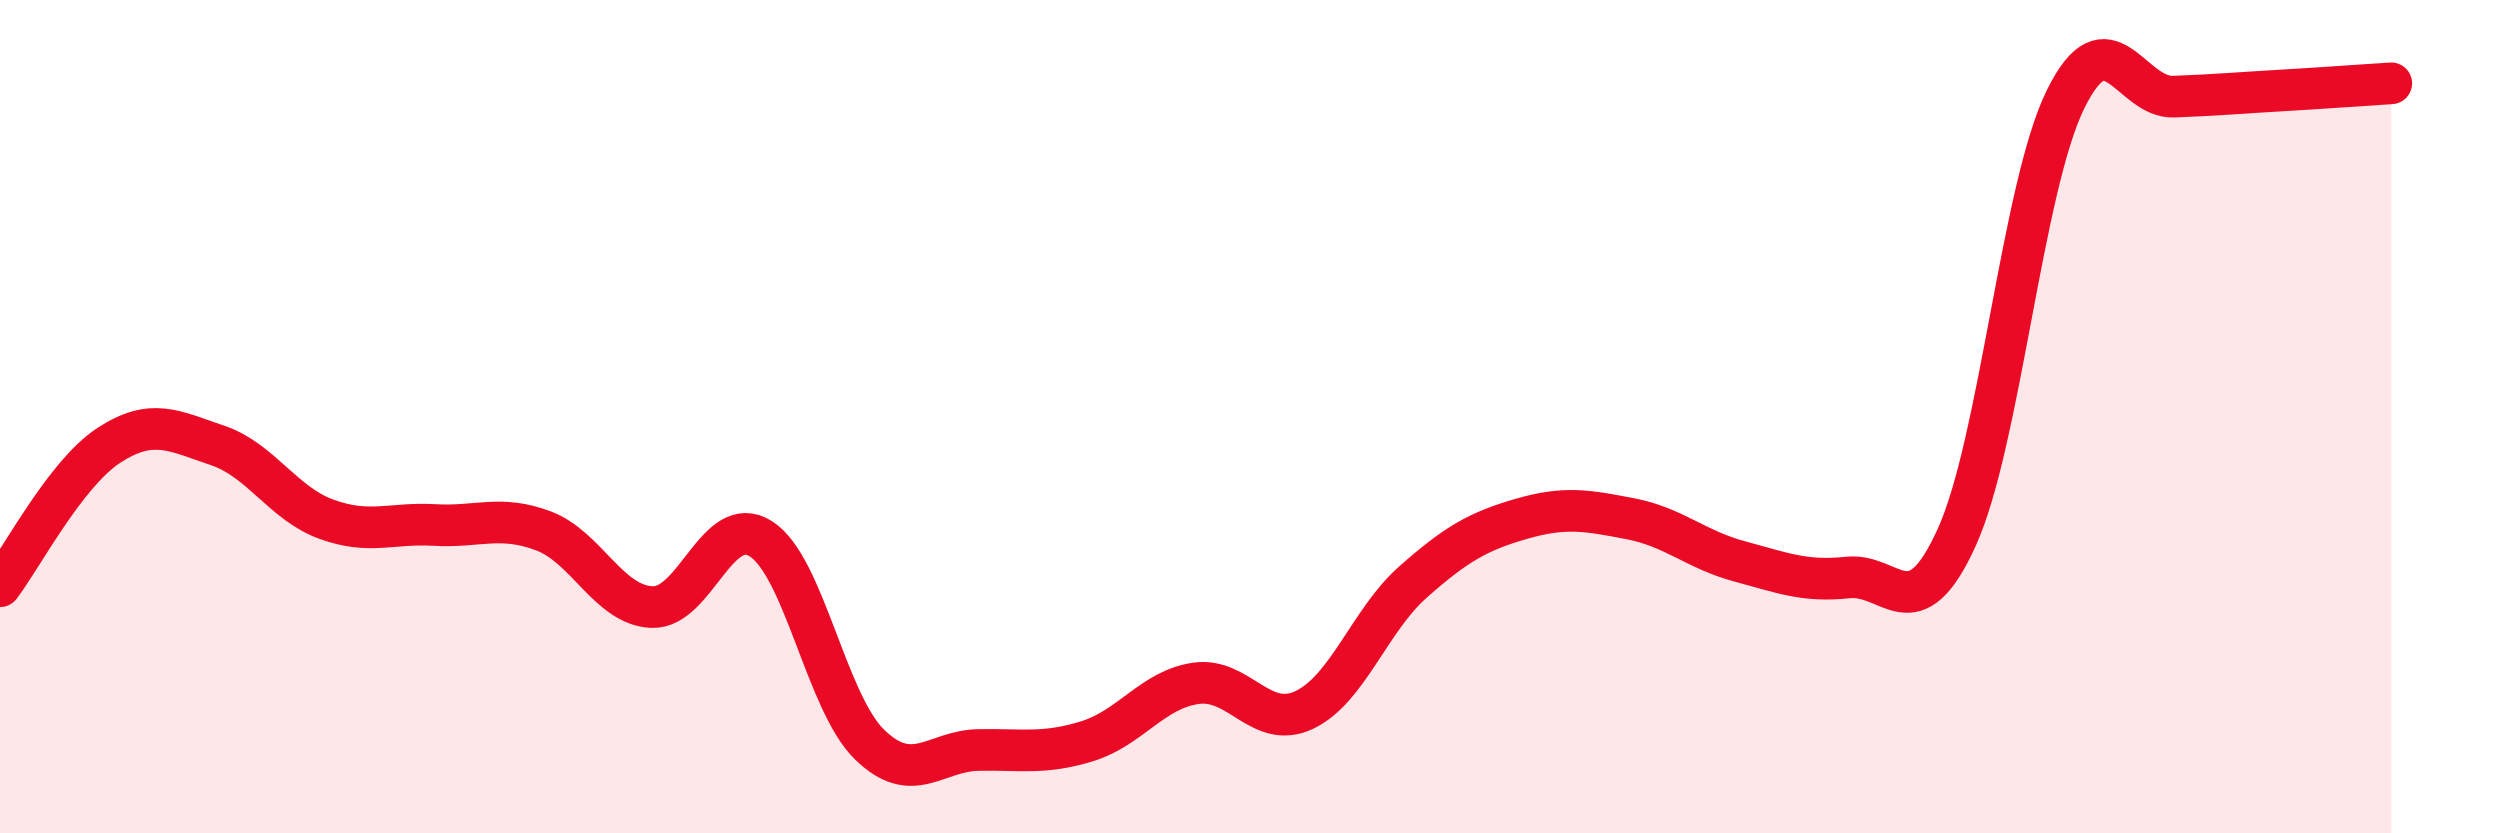 
    <svg width="60" height="20" viewBox="0 0 60 20" xmlns="http://www.w3.org/2000/svg">
      <path
        d="M 0,14.07 C 0.52,13.39 1.57,11.37 2.61,10.69 C 3.65,10.01 4.18,10.34 5.22,10.69 C 6.26,11.04 6.79,12.08 7.83,12.46 C 8.87,12.84 9.39,12.54 10.43,12.6 C 11.47,12.66 12,12.35 13.04,12.74 C 14.08,13.13 14.61,14.53 15.65,14.57 C 16.69,14.61 17.22,12.27 18.26,12.93 C 19.3,13.59 19.83,16.86 20.87,17.87 C 21.91,18.88 22.44,18.02 23.48,18 C 24.52,17.98 25.05,18.11 26.09,17.79 C 27.13,17.47 27.66,16.55 28.7,16.4 C 29.74,16.25 30.26,17.53 31.3,17.04 C 32.34,16.55 32.87,14.89 33.91,13.97 C 34.95,13.05 35.48,12.75 36.52,12.45 C 37.56,12.15 38.09,12.25 39.13,12.45 C 40.17,12.65 40.7,13.19 41.74,13.47 C 42.78,13.75 43.31,13.97 44.35,13.86 C 45.39,13.75 45.92,15.19 46.96,12.9 C 48,10.61 48.53,4.51 49.57,2.39 C 50.61,0.27 51.13,2.36 52.17,2.32 C 53.21,2.28 53.74,2.23 54.78,2.17 C 55.82,2.11 56.87,2.03 57.39,2L57.39 20L0 20Z"
        fill="#EB0A25"
        opacity="0.1"
        stroke-linecap="round"
        stroke-linejoin="round"
      />
      <path
        d="M 0,14.07 C 0.52,13.39 1.57,11.37 2.61,10.69 C 3.65,10.01 4.18,10.34 5.22,10.69 C 6.26,11.04 6.79,12.08 7.83,12.46 C 8.87,12.84 9.39,12.54 10.43,12.6 C 11.47,12.66 12,12.35 13.04,12.74 C 14.08,13.13 14.61,14.53 15.65,14.57 C 16.69,14.61 17.22,12.27 18.26,12.93 C 19.3,13.59 19.83,16.86 20.87,17.87 C 21.91,18.88 22.44,18.02 23.48,18 C 24.52,17.98 25.05,18.11 26.09,17.79 C 27.13,17.47 27.66,16.55 28.7,16.4 C 29.74,16.25 30.26,17.53 31.3,17.04 C 32.34,16.55 32.87,14.89 33.91,13.97 C 34.95,13.05 35.48,12.75 36.52,12.45 C 37.56,12.15 38.09,12.25 39.13,12.45 C 40.17,12.65 40.7,13.19 41.74,13.47 C 42.78,13.75 43.31,13.97 44.35,13.86 C 45.39,13.75 45.92,15.19 46.96,12.9 C 48,10.61 48.53,4.51 49.57,2.39 C 50.61,0.27 51.13,2.36 52.17,2.32 C 53.21,2.28 53.74,2.23 54.78,2.17 C 55.82,2.11 56.87,2.03 57.39,2"
        stroke="#EB0A25"
        stroke-width="1"
        fill="none"
        stroke-linecap="round"
        stroke-linejoin="round"
      />
    </svg>
  
